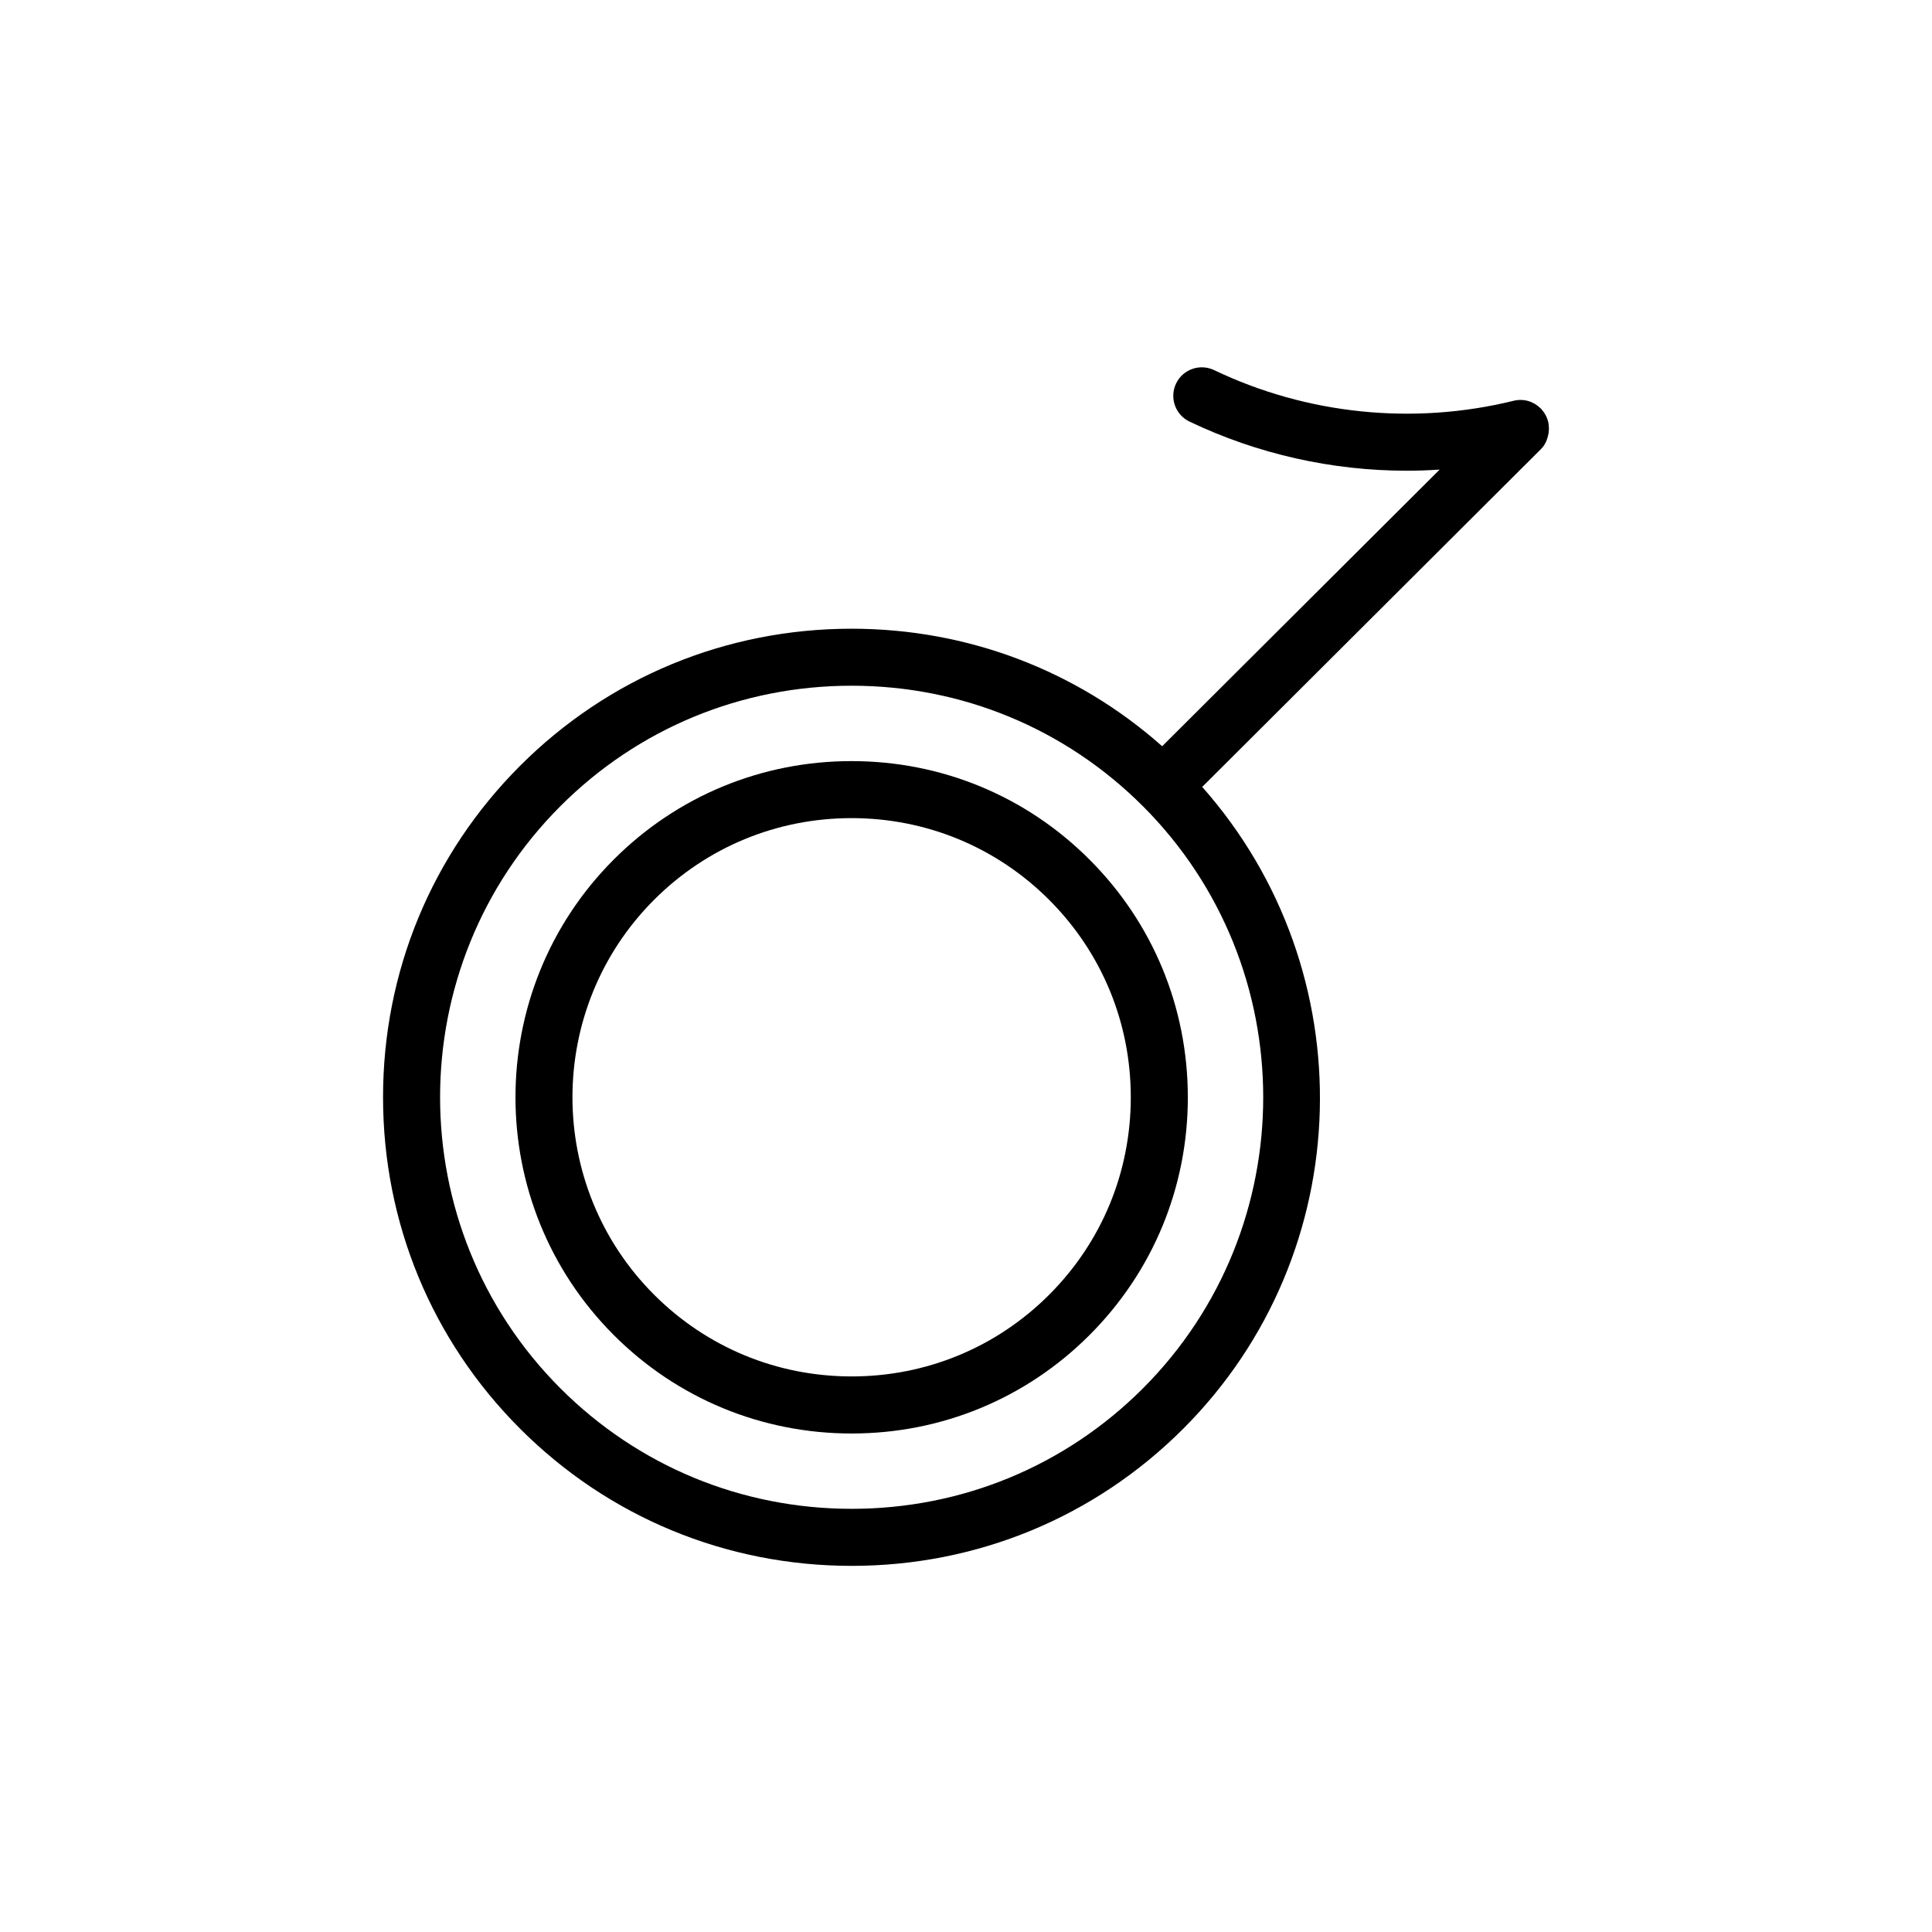 <?xml version="1.0" encoding="UTF-8"?>
<!-- Uploaded to: SVG Find, www.svgrepo.com, Generator: SVG Find Mixer Tools -->
<svg fill="#000000" width="800px" height="800px" version="1.1" viewBox="144 144 512 512" xmlns="http://www.w3.org/2000/svg">
 <g>
  <path d="m369.68 345.7c-23.824 0-46.199 9.254-63.008 26.062-34.754 34.754-34.754 91.301 0 126.06 16.812 16.812 39.191 26.07 63.023 26.07 23.832 0 46.215-9.262 63.031-26.078 16.809-16.809 26.062-39.188 26.062-63.016-0.004-23.824-9.266-46.215-26.078-63.023-16.812-16.816-39.195-26.074-63.031-26.074zm52.359 141.42c-13.961 13.961-32.551 21.648-52.348 21.648-19.793 0-38.375-7.688-52.336-21.645-28.863-28.863-28.863-75.824 0-104.68 13.957-13.949 32.531-21.633 52.32-21.633 19.793 0 38.387 7.688 52.348 21.648 13.961 13.961 21.648 32.543 21.648 52.336s-7.676 38.371-21.633 52.324z"/>
  <path d="m554.34 258.99c0.031-0.121 0.059-0.242 0.082-0.367 0.082-0.656 0.082-1.289 0-1.949-0.039-0.312-0.059-0.613-0.137-0.926-0.02-0.105-0.07-0.191-0.102-0.297-0.105-0.332-0.195-0.656-0.352-0.977-0.324-0.734-0.777-1.391-1.301-1.977-0.059-0.059-0.07-0.133-0.125-0.191-0.039-0.035-0.09-0.047-0.125-0.082-1.797-1.809-4.457-2.676-7.133-2.019-26.598 6.539-54.789 3.648-79.395-8.125-3.777-1.797-8.281-0.207-10.082 3.559-1.797 3.762-0.207 8.281 3.559 10.082 18.043 8.625 37.781 13.023 57.621 13.023 2.891 0 5.785-0.109 8.672-0.301l-73.535 73.316c-22.703-20.129-51.641-31.145-82.312-31.145-33.223 0-64.41 12.898-87.836 36.316-23.426 23.426-36.336 54.633-36.328 87.855 0.004 33.223 12.906 64.422 36.336 87.855 23.426 23.434 54.629 36.328 87.855 36.328s64.422-12.902 87.855-36.328c46.633-46.637 48.215-121.36 5.039-170.1l89.789-89.543c1.129-1.129 1.688-2.547 1.953-4.008zm-107.47 252.96c-20.574 20.57-47.977 31.902-77.164 31.902s-56.586-11.332-77.164-31.902c-42.551-42.551-42.551-111.79-0.004-154.34 20.566-20.566 47.969-31.887 77.148-31.887 29.164 0 56.551 11.316 77.125 31.855 0.004 0.004 0.004 0.012 0.012 0.016 0.004 0.004 0.016 0.012 0.023 0.016 0.004 0.012 0.016 0.016 0.02 0.02 42.531 42.547 42.531 111.77 0.004 154.32z"/>
 </g>
</svg>